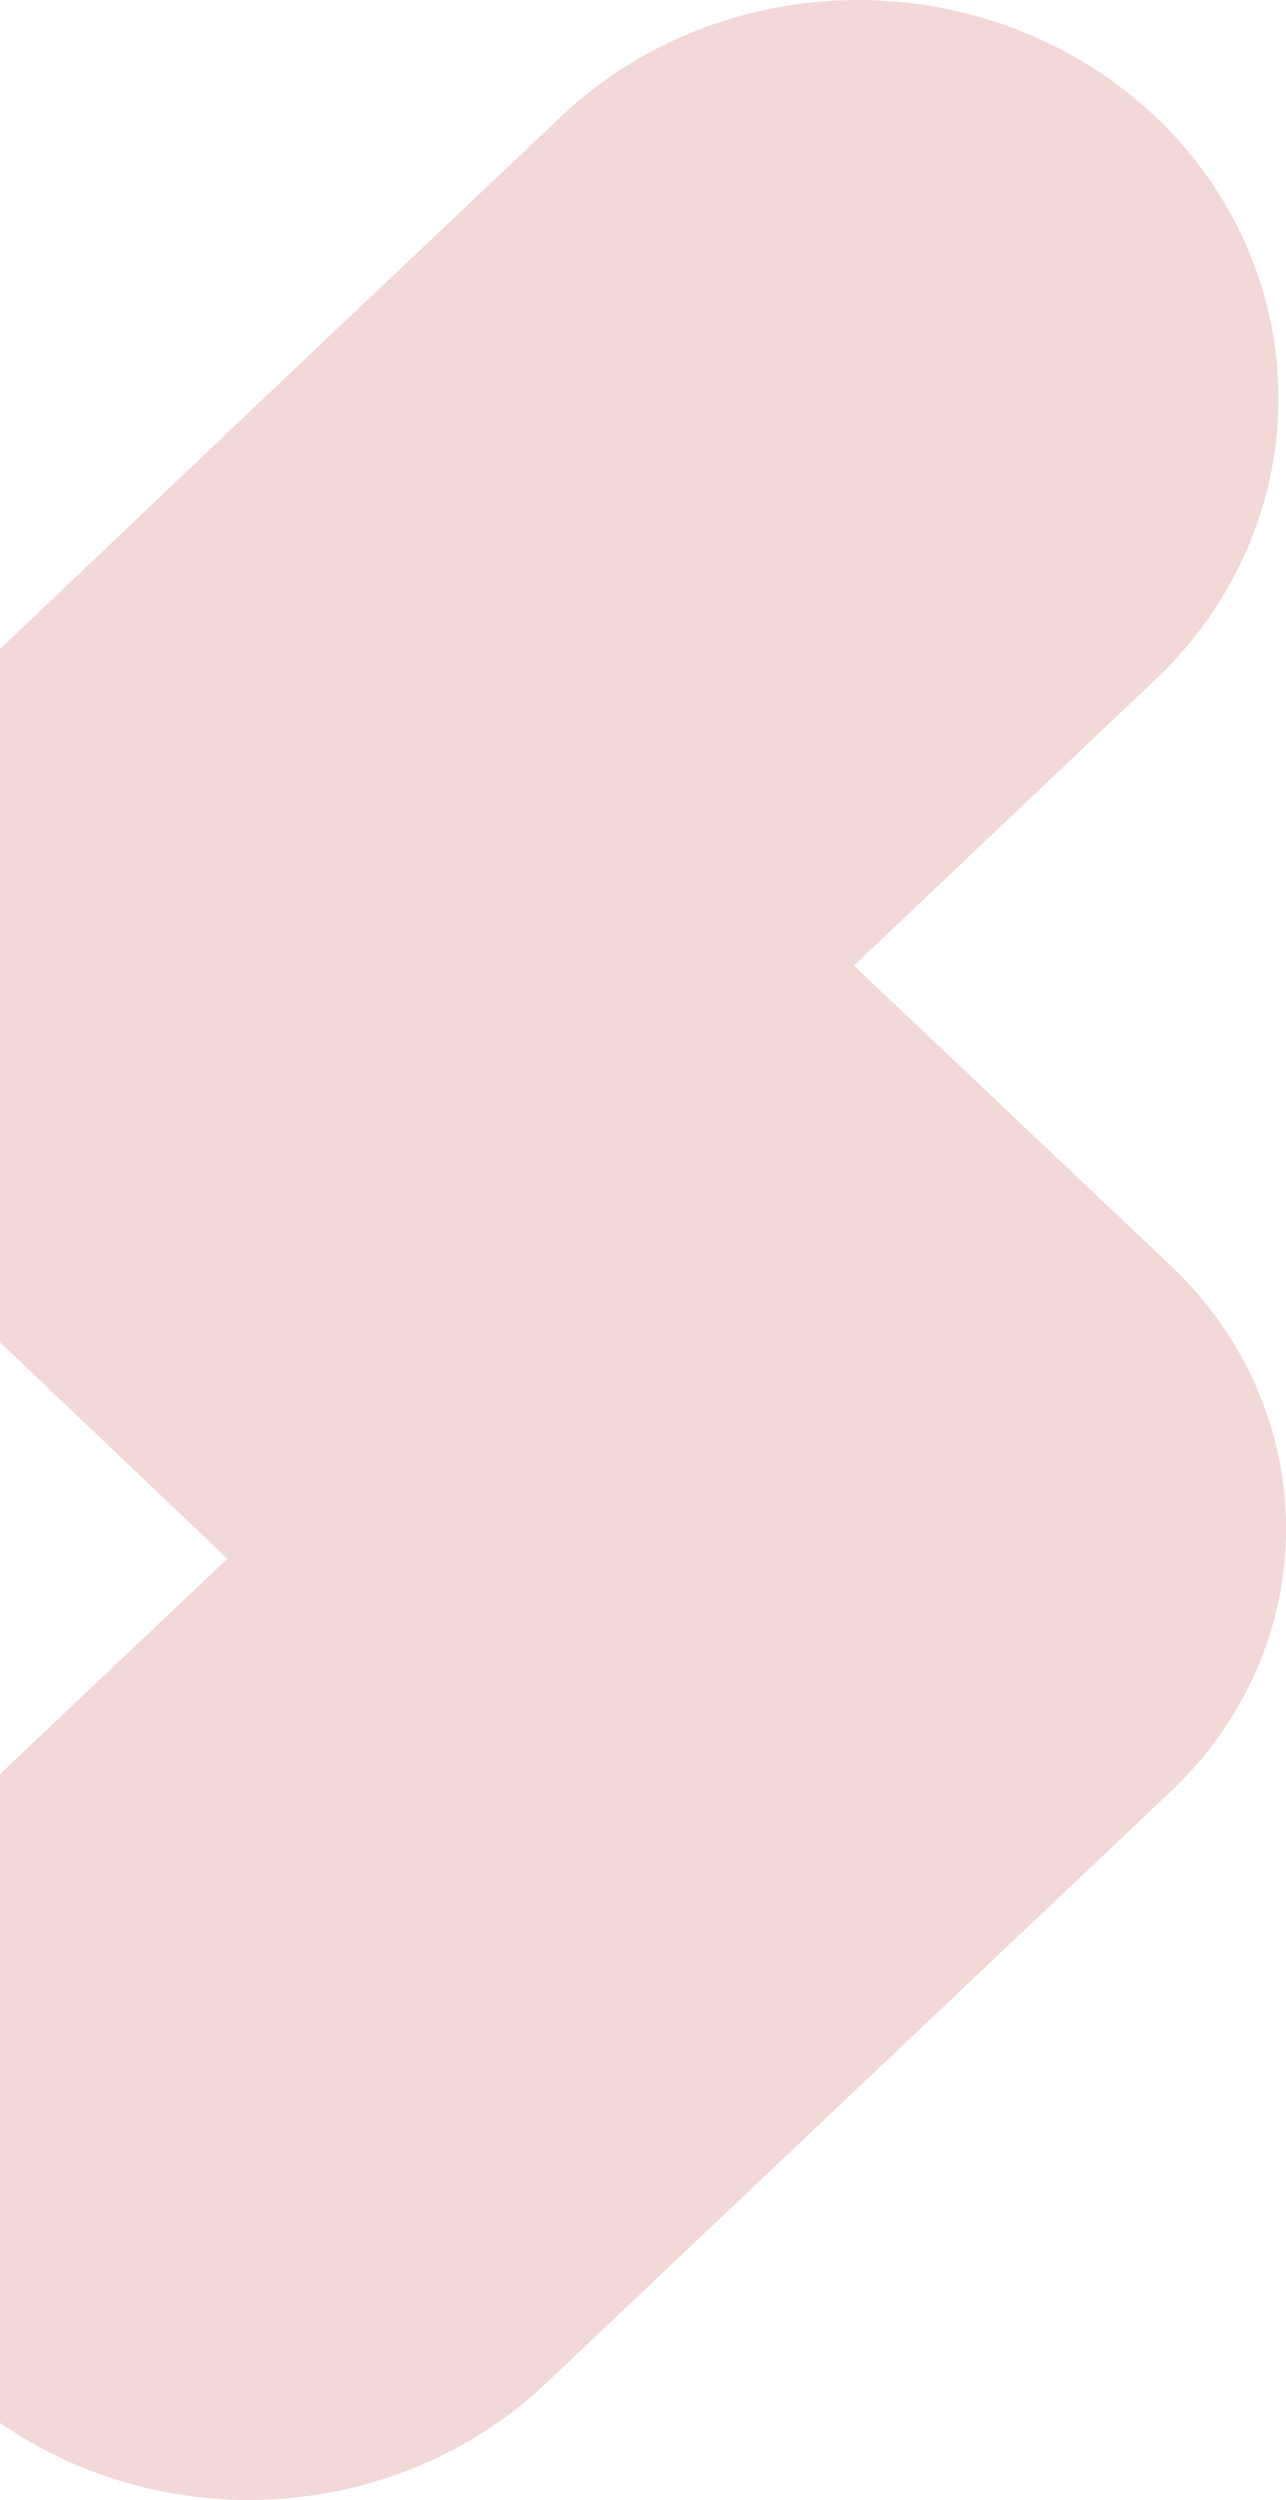 <svg width="367" height="713" fill="none" xmlns="http://www.w3.org/2000/svg"><path d="M334.288 361.158l-90.602-85.774 79.067-74.953 8.704-8.24c21.721-21.438 33.706-50.079 33.384-79.783-.321-29.704-12.923-58.107-35.104-79.119C307.557 12.277 277.563.33 246.187.007c-31.376-.323-61.637 11.005-84.294 31.556l-87.876 83.193-99.305 94.411C-46.234 229.011-58 255.917-58 283.971c0 28.054 11.766 54.96 32.712 74.804l90.182 85.774-78.752 74.556c-22.5 21.301-35.14 50.19-35.14 80.314 0 30.124 12.64 59.013 35.14 80.314C8.642 701.033 39.157 713 70.976 713c31.819 0 62.335-11.967 84.835-33.267l178.267-168.768c10.417-9.817 18.686-21.482 24.336-34.328 5.649-12.846 8.566-26.62 8.586-40.535.019-13.914-2.86-27.696-8.473-40.556-5.613-12.86-13.85-24.545-24.239-34.388z" fill="#F2D8D7"/></svg>